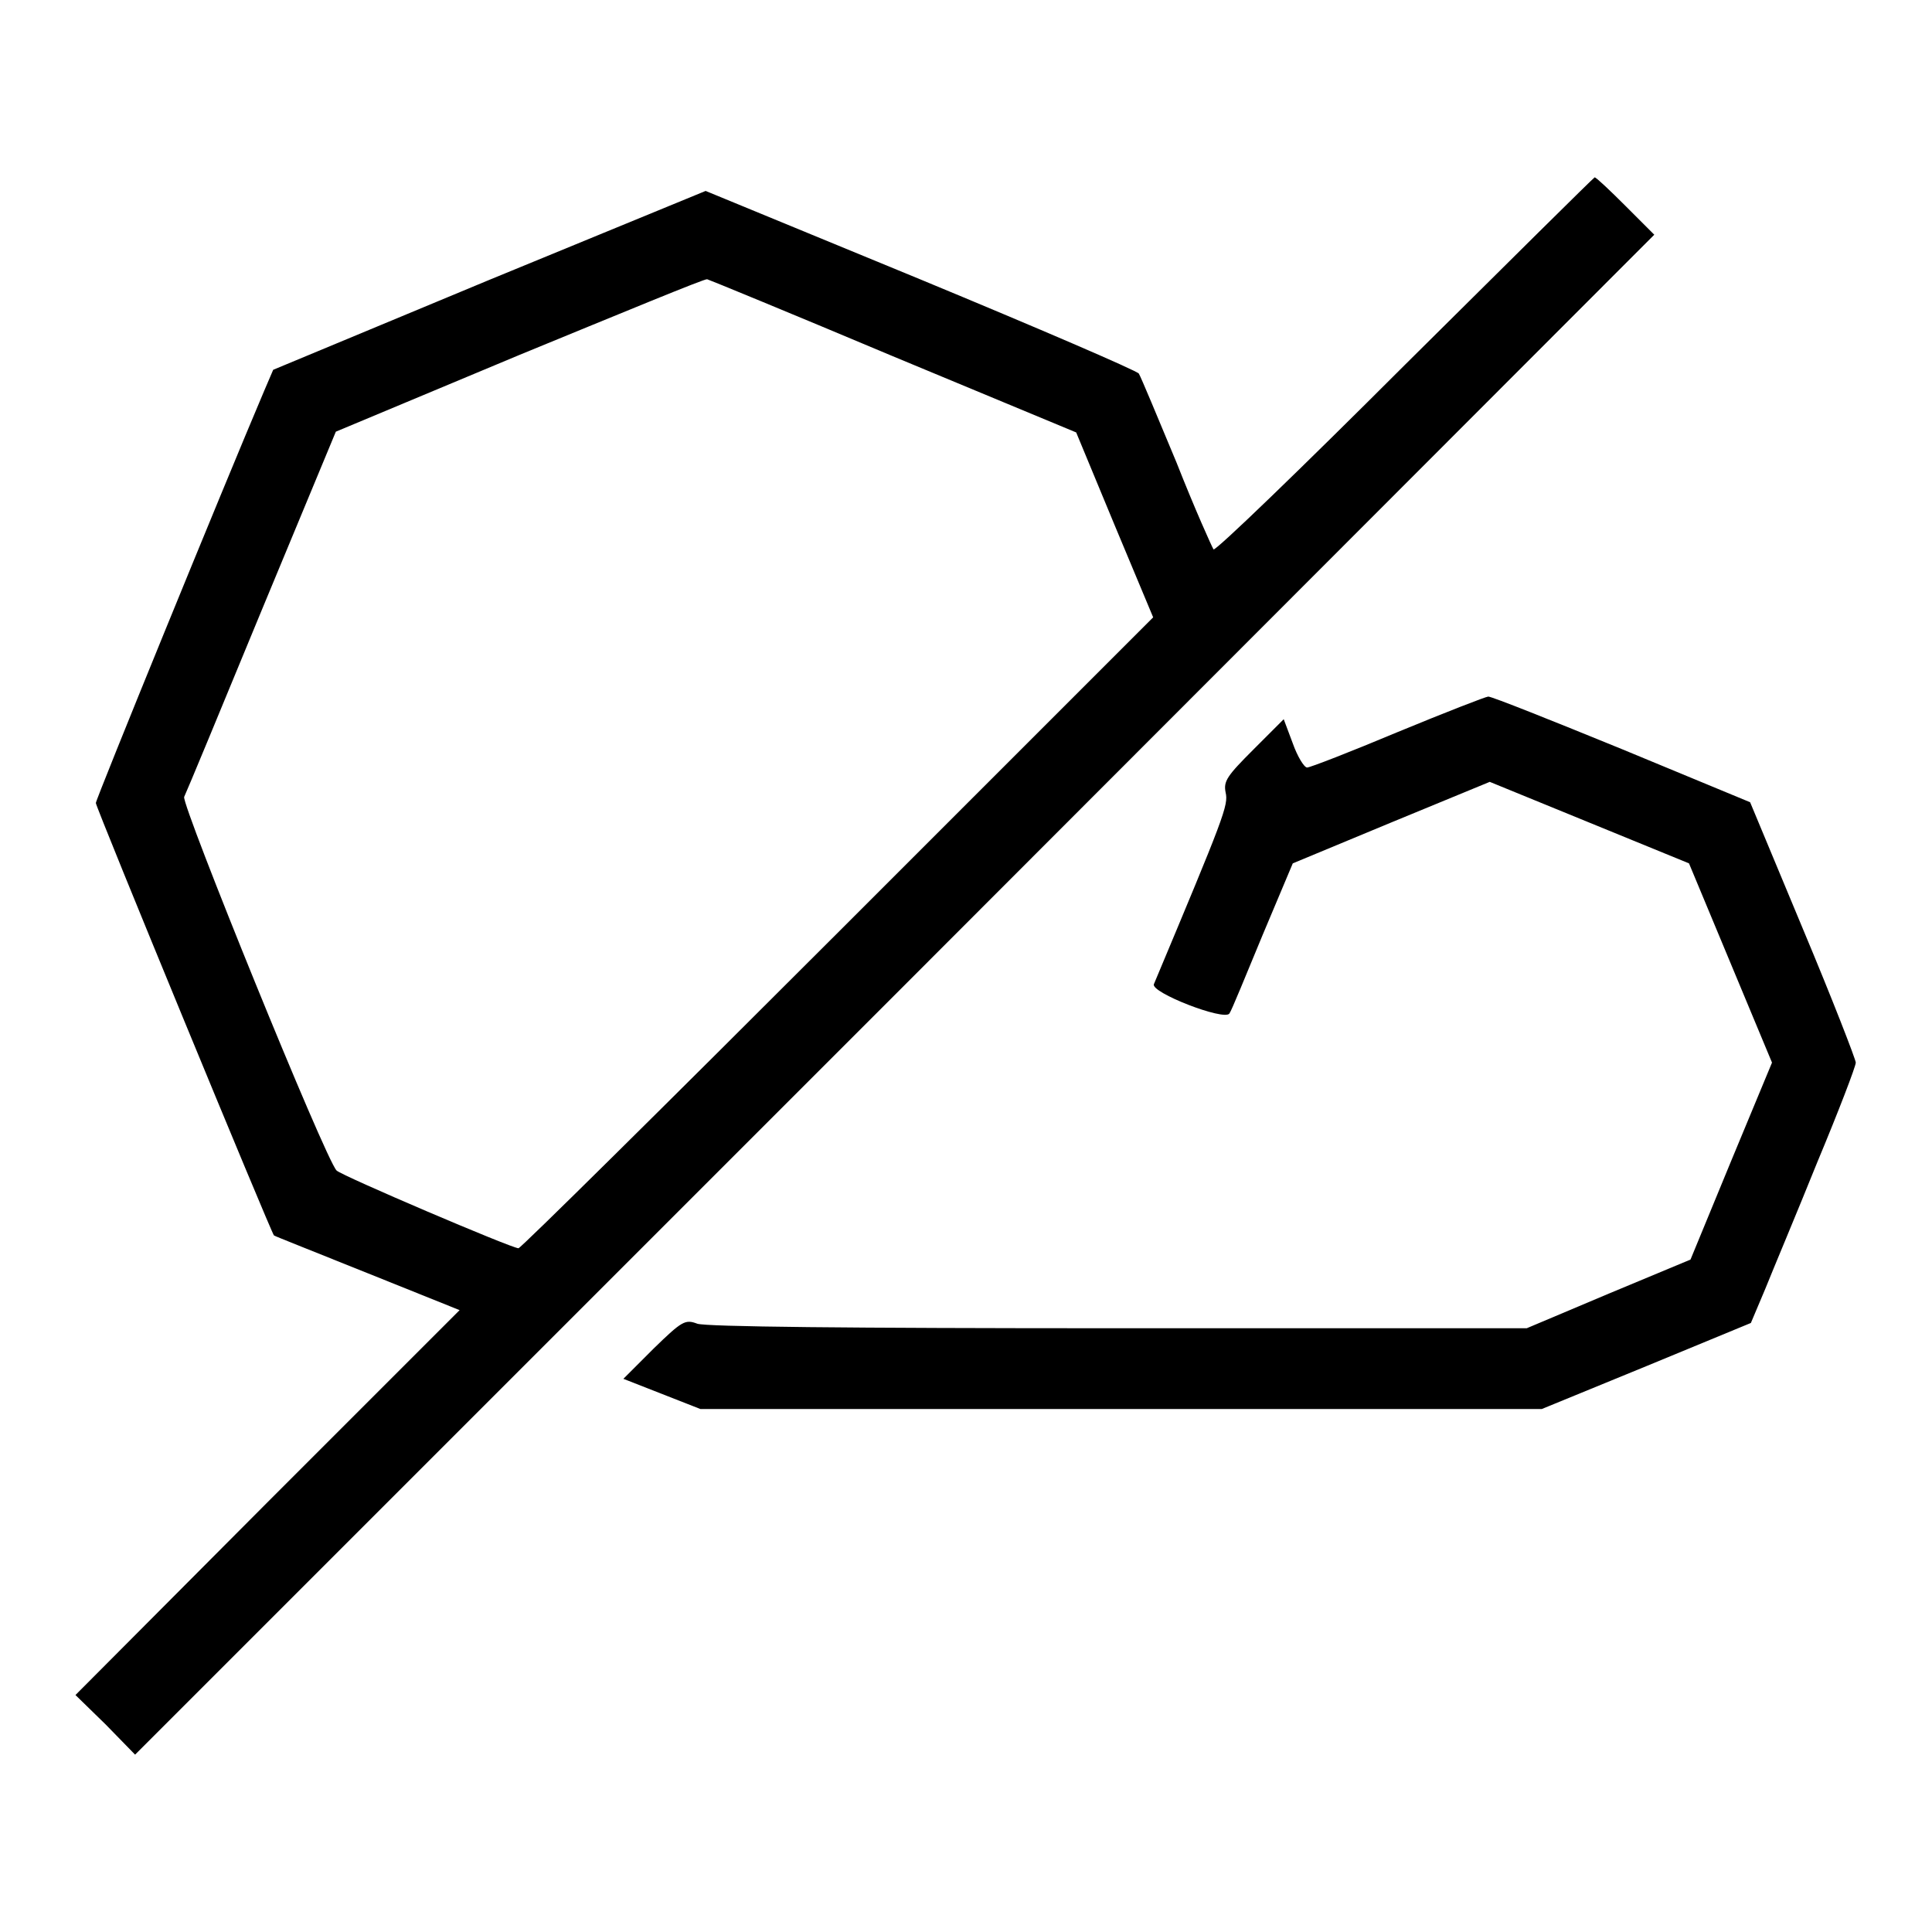 <?xml version="1.0" encoding="utf-8"?>
<!-- Svg Vector Icons : http://www.onlinewebfonts.com/icon -->
<!DOCTYPE svg PUBLIC "-//W3C//DTD SVG 1.1//EN" "http://www.w3.org/Graphics/SVG/1.1/DTD/svg11.dtd">
<svg version="1.1" xmlns="http://www.w3.org/2000/svg" xmlns:xlink="http://www.w3.org/1999/xlink" x="0px" y="0px" viewBox="0 0 256 256" enable-background="new 0 0 256 256" xml:space="preserve">
<g><g><g><path fill="#000000" d="M186.1,48.4c-13.7,13.7-25,24.6-25.3,24.4c-0.2-0.3-2.5-5.4-4.9-11.5c-2.5-6-4.7-11.3-5-11.8c-0.3-0.4-13.3-6-29-12.5L93.5,25.3L64.8,37.1L36.2,49L35,51.8c-5.4,12.7-22.3,54.1-22.3,54.6c0,0.6,23.3,57.1,23.6,57.3c0.1,0.1,5.7,2.3,12.4,5l12.2,4.9l-25.5,25.5L10,224.6l4,3.9l3.9,4l100.6-100.6L219.2,31.1l-3.8-3.8c-2.1-2.1-3.9-3.8-4.1-3.8C211.1,23.6,199.8,34.8,186.1,48.4z M118.3,47.2l24.3,10.1l5.1,12.3l5.1,12.2L111,123.6c-23,23-42,41.8-42.3,41.8c-0.9,0-23.4-9.6-24.1-10.3c-1.5-1.5-20.5-48.3-20.2-49.5c0.3-0.6,4.9-11.7,10.3-24.8l9.8-23.6L68.9,47c13.4-5.5,24.5-10.1,24.8-10C93.8,37,105,41.6,118.3,47.2z"/><path fill="#000000" d="M185.2,97c-6.2,2.6-11.6,4.7-12,4.7c-0.4,0-1.3-1.5-1.9-3.2l-1.2-3.2l-4,4c-3.5,3.5-4,4.2-3.7,5.7c0.4,1.7-0.2,3.2-9.5,25.4c-0.5,1.1,9.3,4.9,10,3.9c0.3-0.4,2.2-5.1,4.4-10.4l4-9.5l13-5.4l13.1-5.4l13.2,5.4l13.2,5.4l5.5,13.2l5.5,13.2l-5.4,13l-5.4,13.1l-10.8,4.5l-10.9,4.6h-54.1c-36.2,0-54.6-0.2-55.8-0.6c-1.6-0.6-2-0.4-5.8,3.3l-4,4l5.1,2l5.1,2h55.8h55.7l13.9-5.7l13.8-5.7l1.9-4.5c1-2.5,4.2-10.1,6.9-16.8c2.8-6.7,5.1-12.7,5.1-13.2c0-0.4-3.1-8.4-7-17.7l-7-16.8l-16.9-7c-9.3-3.8-17.3-7-17.8-7C196.9,92.3,191.5,94.4,185.2,97z"/></g></g></g>
</svg>
